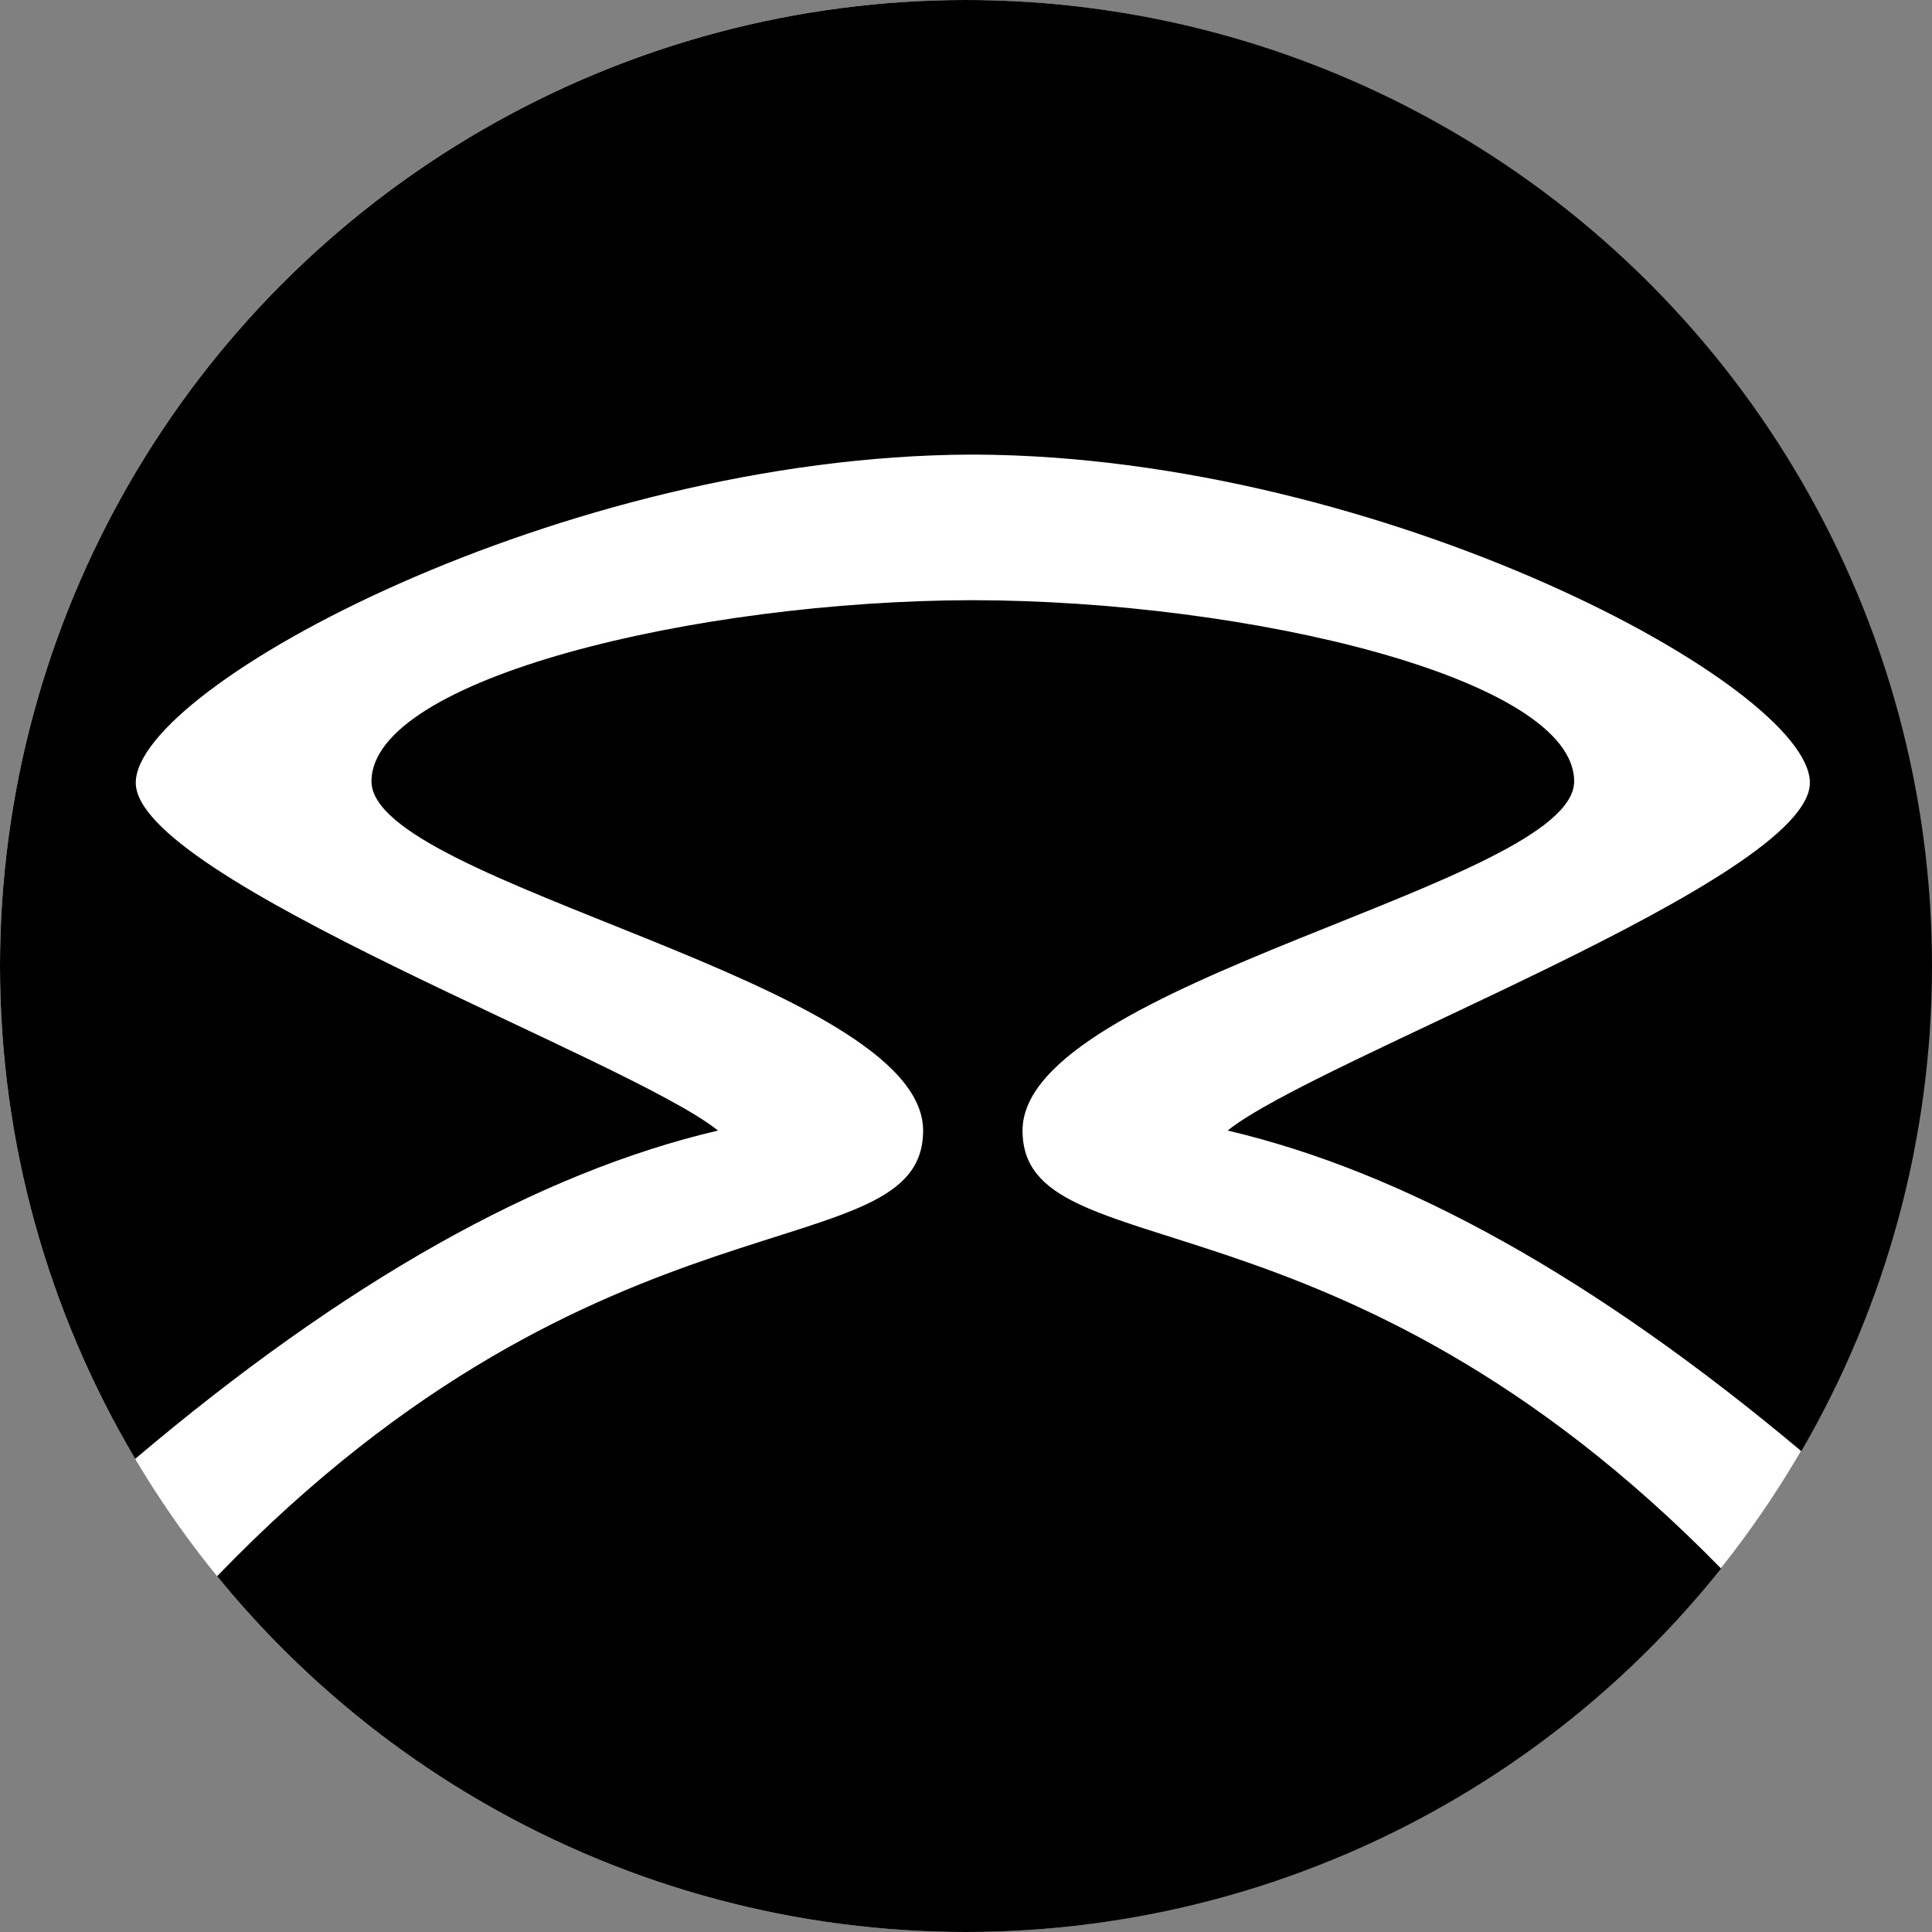 <?xml version="1.0" encoding="UTF-8" standalone="no"?>
<!DOCTYPE svg PUBLIC "-//W3C//DTD SVG 1.1//EN" "http://www.w3.org/Graphics/SVG/1.1/DTD/svg11.dtd">
<svg width="760px" height="760px" viewBox="0 0 760 760" version="1.1" xmlns="http://www.w3.org/2000/svg" xmlns:xlink="http://www.w3.org/1999/xlink" xml:space="preserve" xmlns:serif="http://www.serif.com/" style="fill-rule:evenodd;clip-rule:evenodd;stroke-linejoin:round;stroke-miterlimit:2;">
    <rect x="0" y="0" width="760" height="760" fill="#808080" stroke="none"/>
    <g transform="matrix(1.534,0,0,1.598,-46.08,28.034)">
        <ellipse cx="277.687" cy="220.246" rx="247.656" ry="237.788" style="fill:white;"/>
    </g>
    <g id="Symbol">
        <path id="Combined-Shape" d="M677.026,617.021C647.869,653.568 611.786,684.965 570,709.09C452.428,776.97 307.572,776.97 190,709.09C149.369,685.631 114.13,655.298 85.408,620.04C237.457,462.354 363.127,500.77 363.127,444.729C363.127,386.322 146.134,347.878 146.134,307.356C146.134,266.944 274.016,236.264 382.682,236.096C491.349,236.264 619.23,266.944 619.23,307.356C619.23,347.878 402.238,386.322 402.238,444.729C402.238,500.41 526.296,462.844 677.026,617.021L677.026,617.021ZM708.597,570.85C627.799,503.085 552.575,461.045 482.923,444.729C517.49,416.838 711.961,345.885 711.961,307.904C711.961,270.064 544.009,179.497 383.576,178.827C383.278,178.824 382.98,178.824 382.682,178.824C382.384,178.824 382.086,178.824 381.788,178.824C221.356,179.497 53.404,270.064 53.404,307.904C53.404,345.885 247.875,416.838 282.442,444.729C211.76,461.286 135.338,504.335 53.178,573.875C18.942,516.161 -0,449.429 0,380C-0,244.239 72.428,118.791 190,50.91C307.572,-16.97 452.428,-16.97 570,50.91C687.572,118.791 760,244.239 760,380C760,448.219 741.712,513.835 708.597,570.85Z" style="fill-rule:nonzero;"/>
    </g>
</svg>
